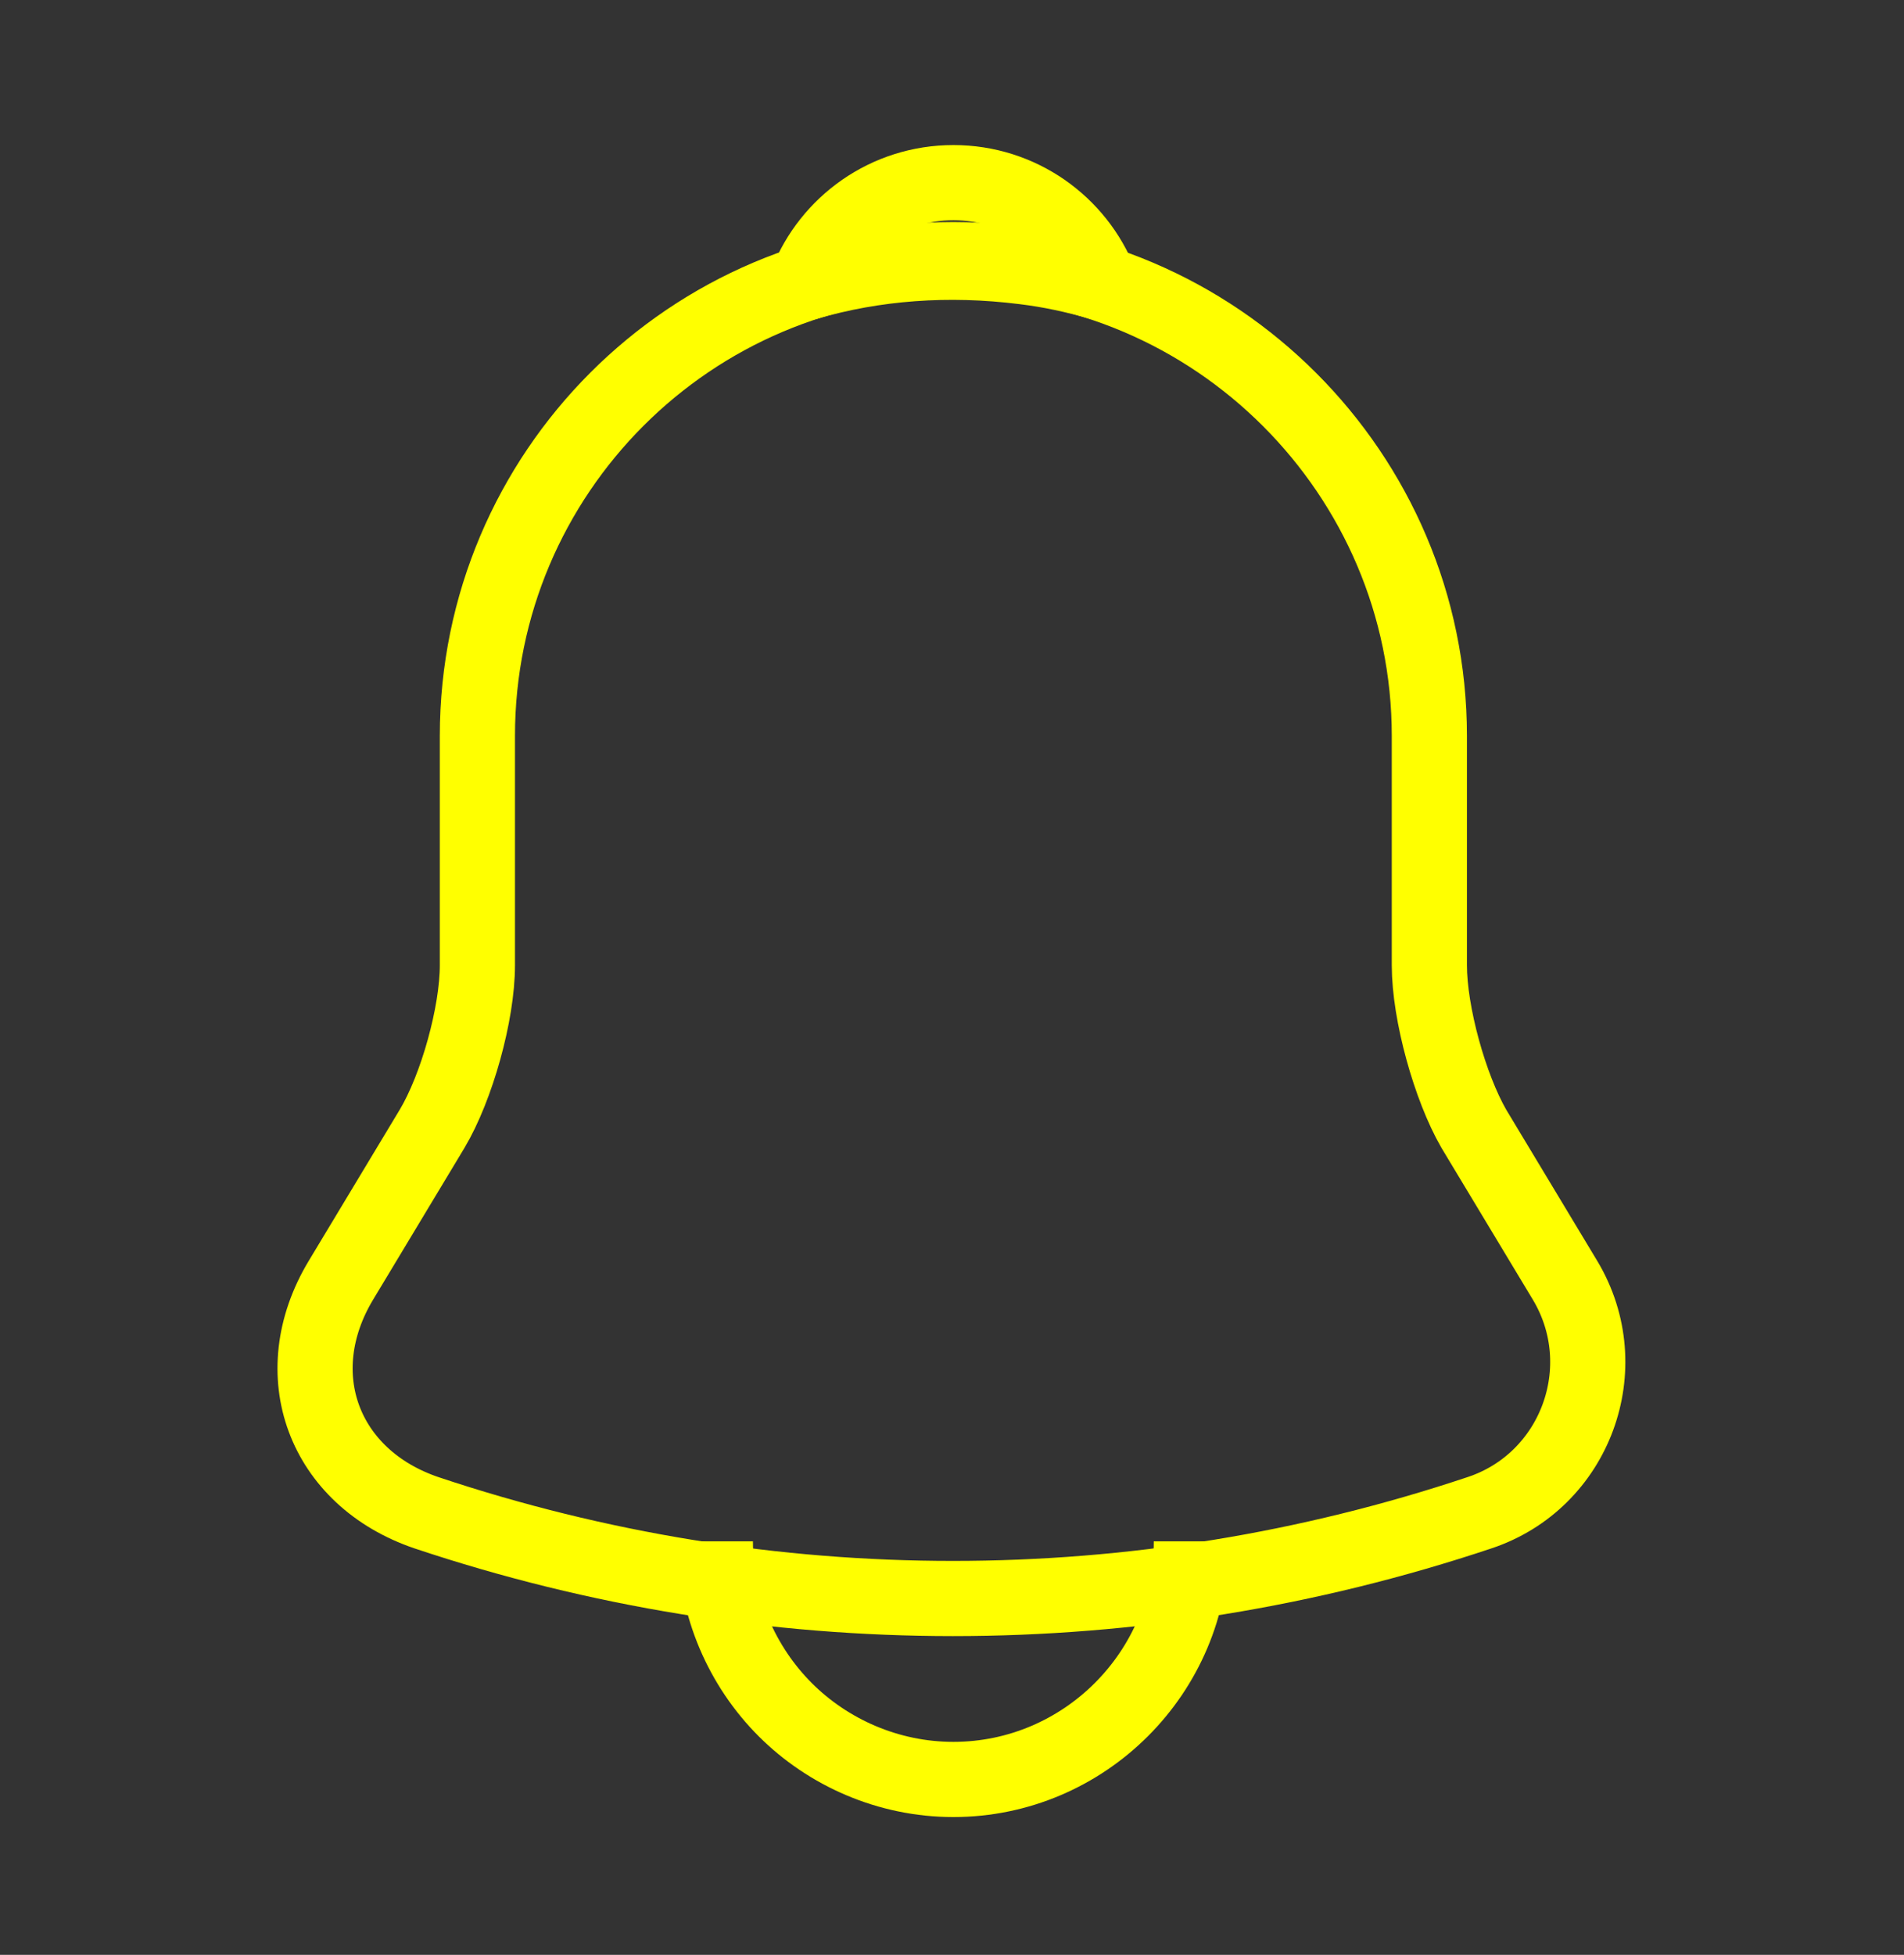 <svg width="38" height="39" viewBox="0 0 38 39" fill="none" xmlns="http://www.w3.org/2000/svg">
<rect x="0" y="0" width="38" height="39" fill="#333333" stroke="none"/>
<path d="M19.027 5.18C13.787 5.18 9.528 9.439 9.528 14.68V19.256C9.528 20.222 9.116 21.694 8.625 22.518L6.804 25.542C5.68 27.41 6.456 29.484 8.514 30.181C15.338 32.461 22.701 32.461 29.525 30.181C31.441 29.548 32.28 27.283 31.235 25.542L29.414 22.518C28.939 21.694 28.527 20.222 28.527 19.256V14.68C28.527 9.455 24.253 5.18 19.027 5.18Z" stroke="#FFFF00" stroke-width="1.5" stroke-miterlimit="10" stroke-linecap="round"/>
<path d="M21.957 5.639C21.466 5.497 20.959 5.386 20.437 5.323C18.917 5.133 17.46 5.243 16.099 5.639C16.558 4.468 17.698 3.644 19.028 3.644C20.358 3.644 21.498 4.468 21.957 5.639Z" stroke="#FFFF00" stroke-width="1.5" stroke-miterlimit="10" stroke-linecap="round" stroke-linejoin="round"/>
<path d="M23.777 30.751C23.777 33.364 21.64 35.501 19.027 35.501C17.729 35.501 16.526 34.963 15.671 34.108C14.816 33.253 14.277 32.049 14.277 30.751" stroke="#FFFF00" stroke-width="1.5" stroke-miterlimit="10"/>
</svg>
